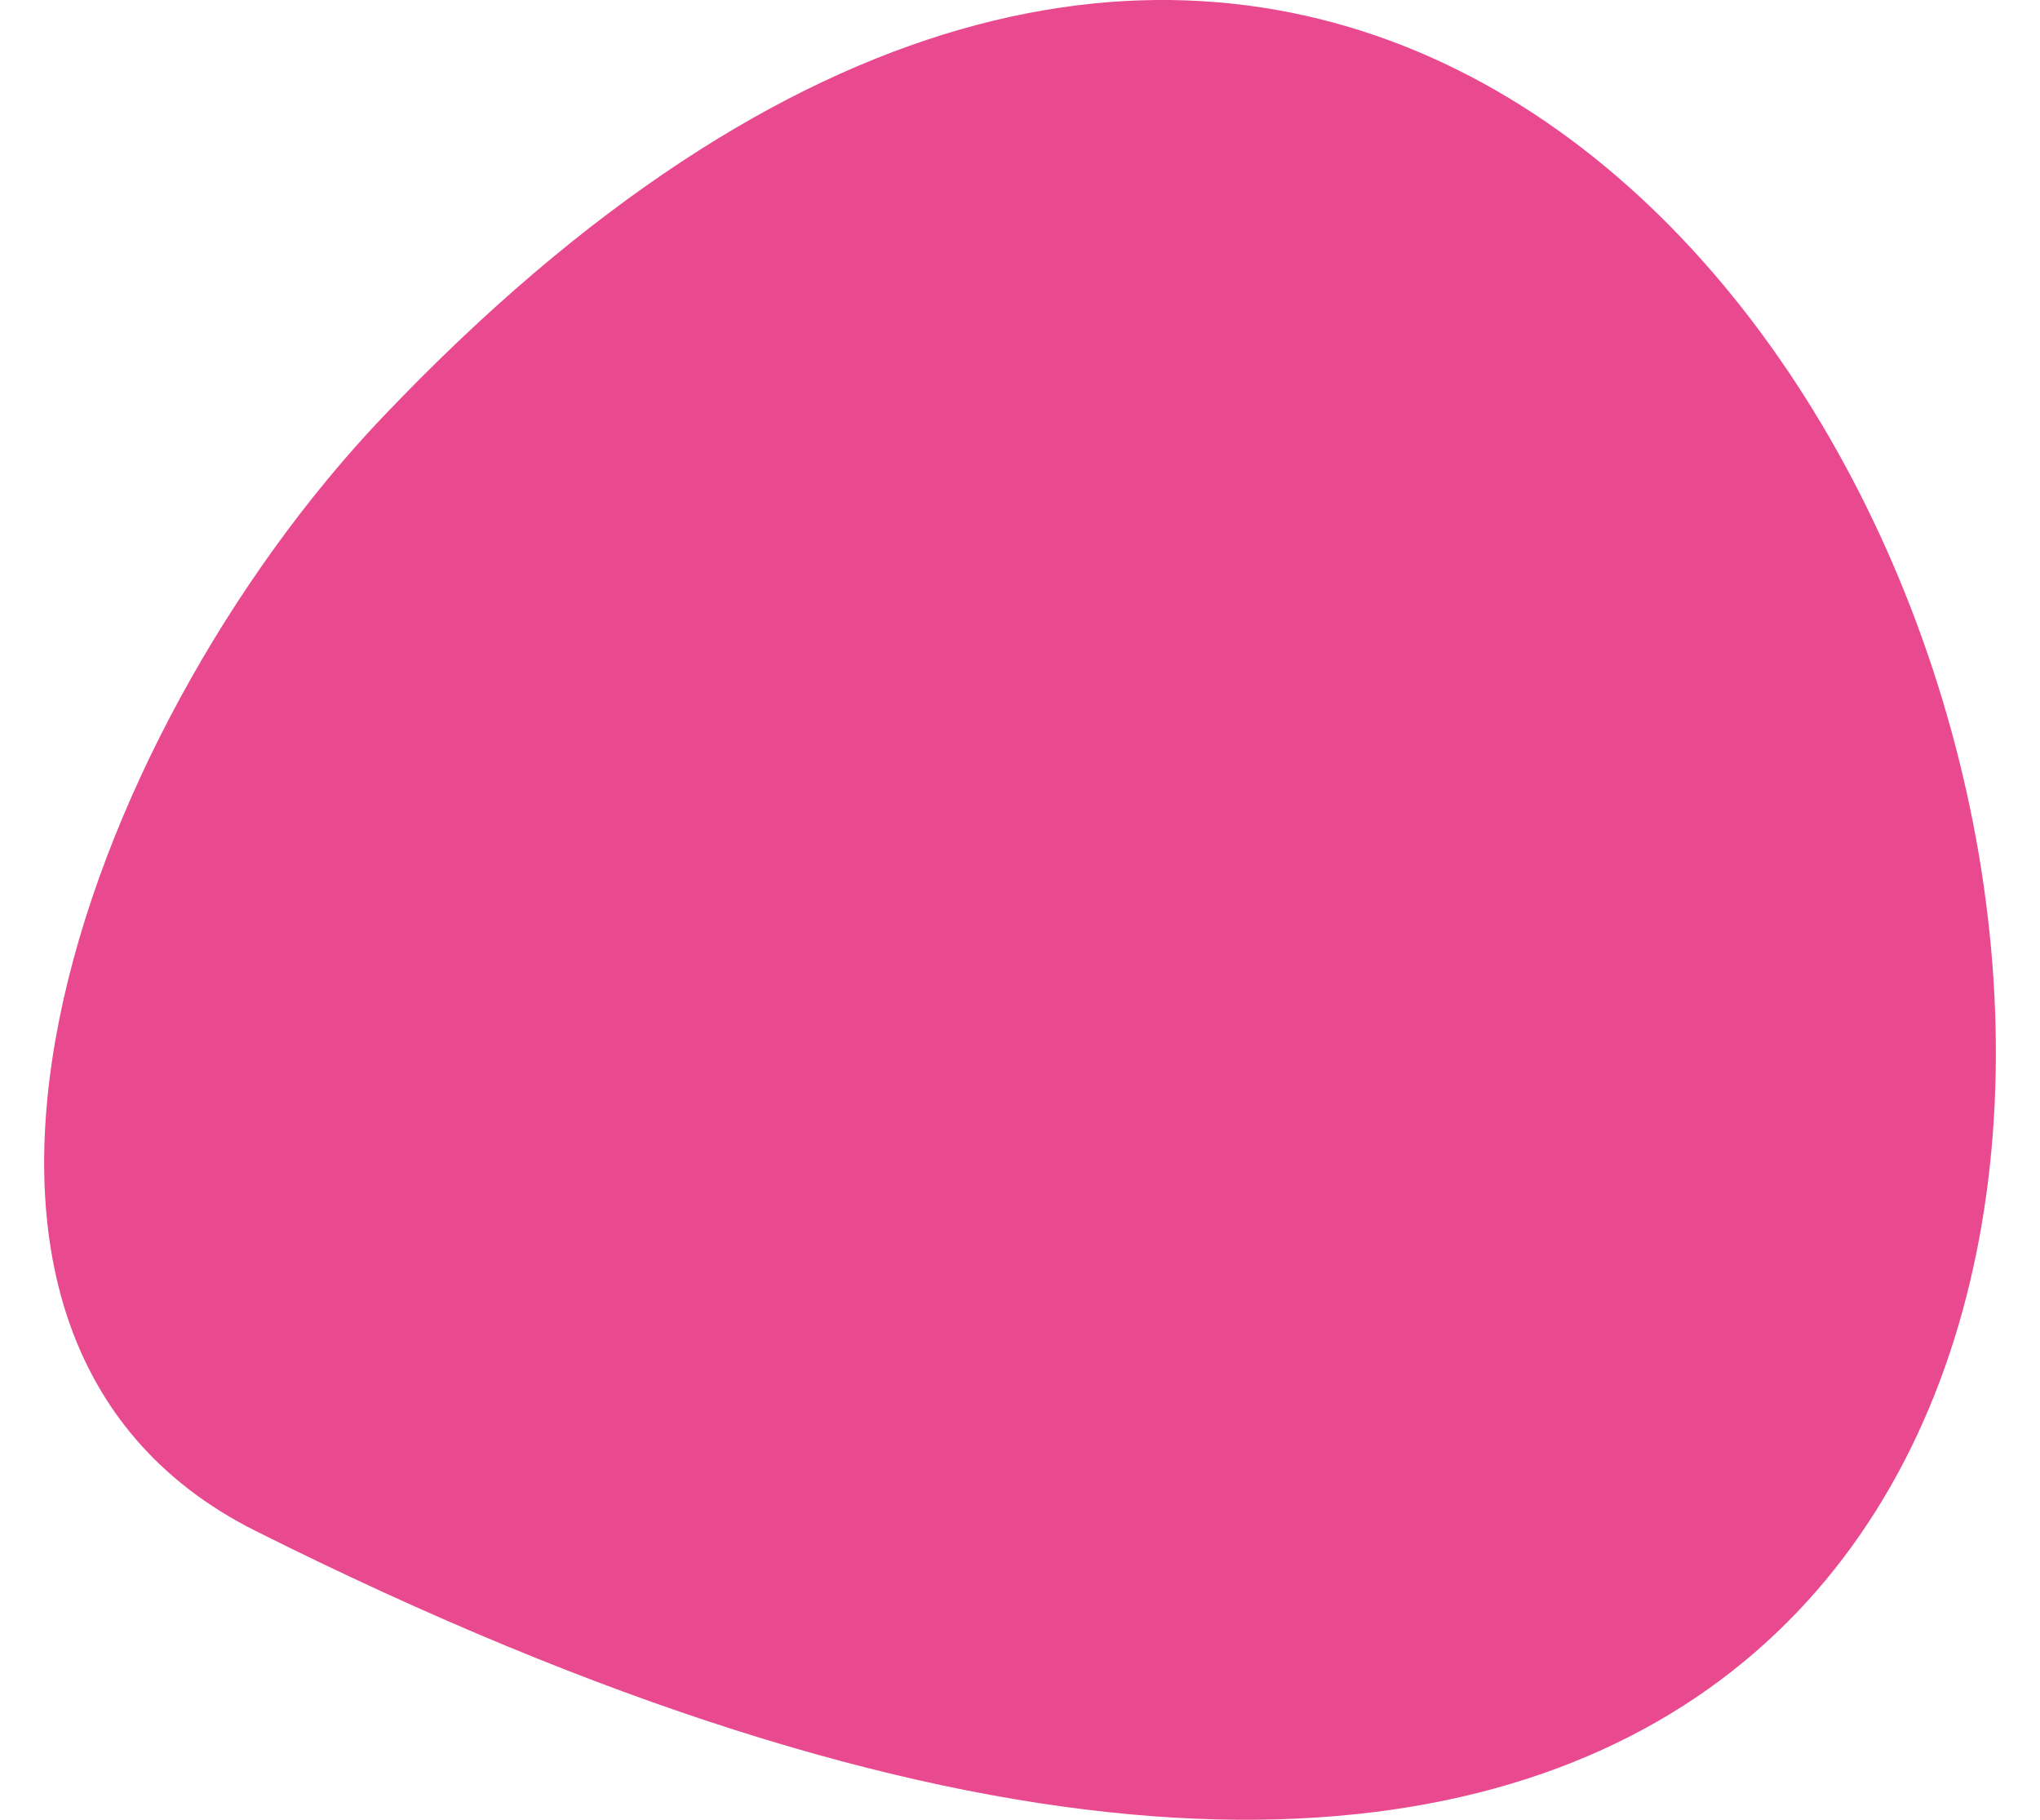 <?xml version="1.0" encoding="UTF-8"?> <svg xmlns="http://www.w3.org/2000/svg" xmlns:xlink="http://www.w3.org/1999/xlink" xmlns:svgjs="http://svgjs.com/svgjs" width="37" height="33" viewBox="0.8 0 35.399 33" fill="#e94a8f"> <svg xmlns="http://www.w3.org/2000/svg" width="37" height="33" viewBox="4.81 24.593 34.64 32.293"> <path paint-order="stroke fill markers" fill-rule="evenodd" d="M10.817 31.995c28.98-30.47 47.322 44.592-2.255 19.765-6.939-3.475-3.107-14.127 2.255-19.765z"></path> </svg> </svg> 